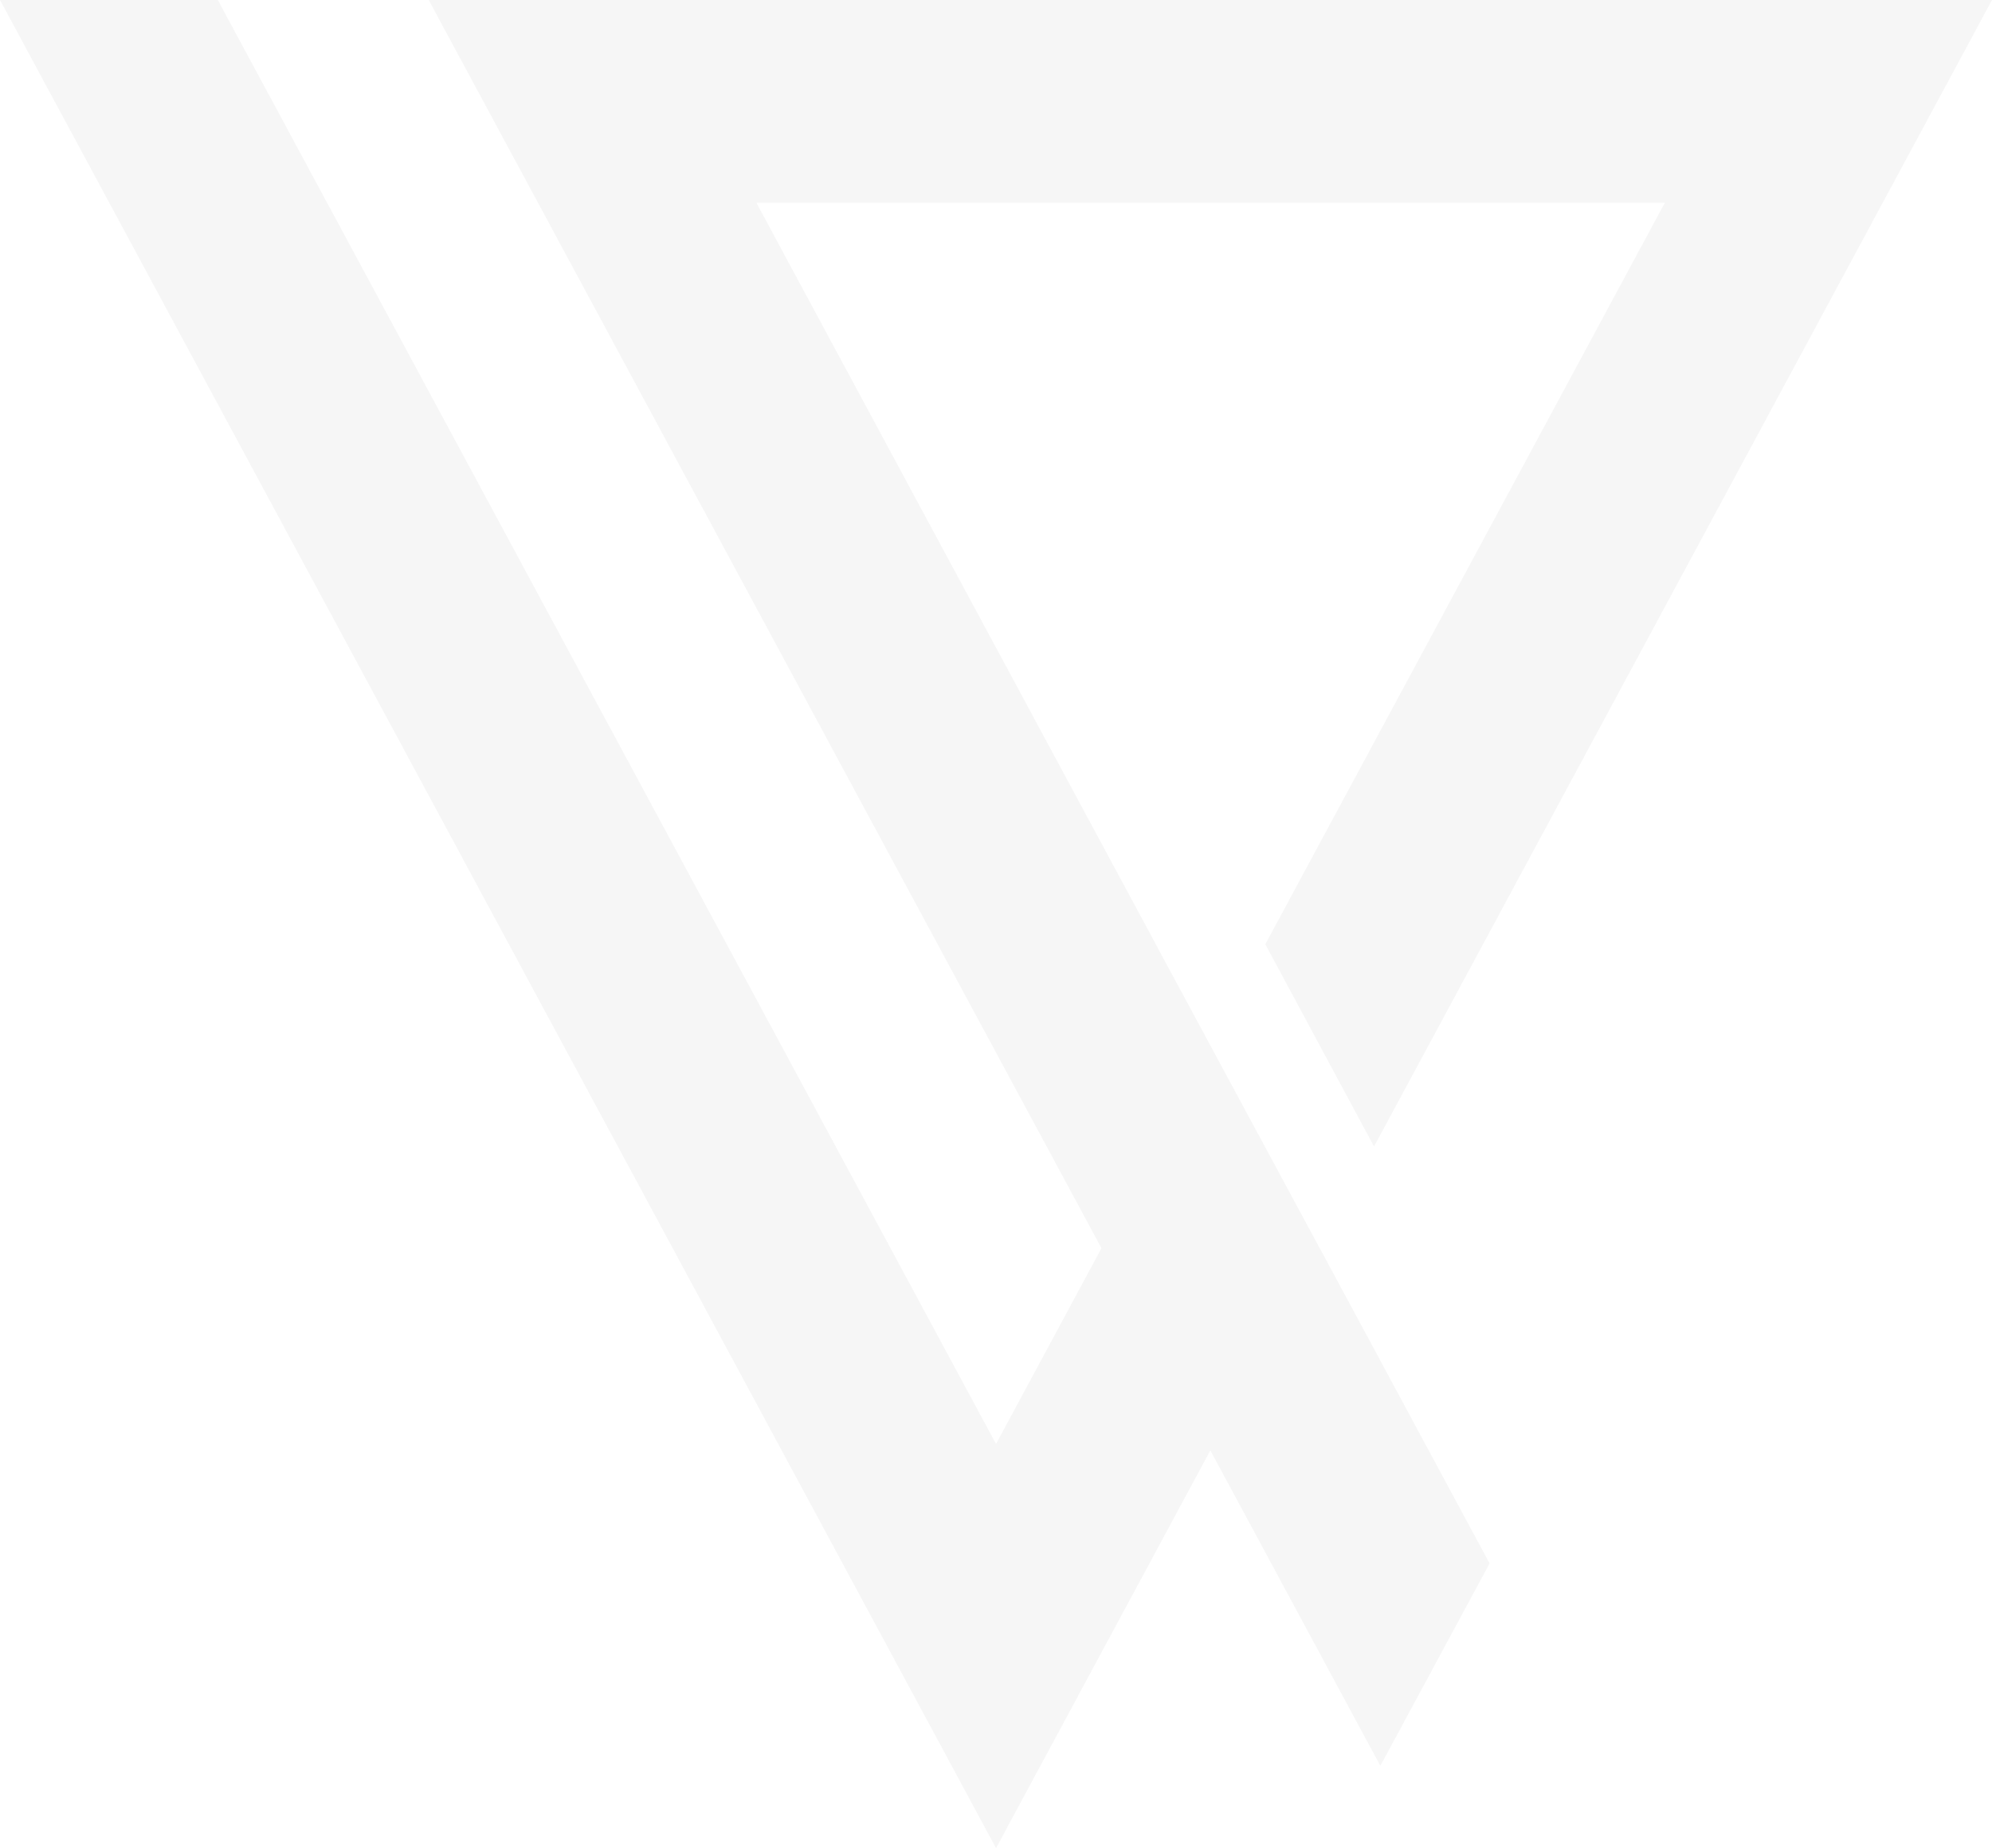 <svg width="235" height="218" viewBox="0 0 235 218" fill="none" xmlns="http://www.w3.org/2000/svg">
<path d="M25.695 0L117.504 170.327L129.941 147.231L50.576 0H106.162H235L162.097 135.235L149.272 111.382L196.405 23.918H89.232L138.523 115.413L155.658 147.182L155.856 147.532L175.727 184.415L162.842 208.293L142.788 171.084L117.504 218L0 0H25.695Z" fill="#C4C4C4" fill-opacity="0.15"/>
</svg>
